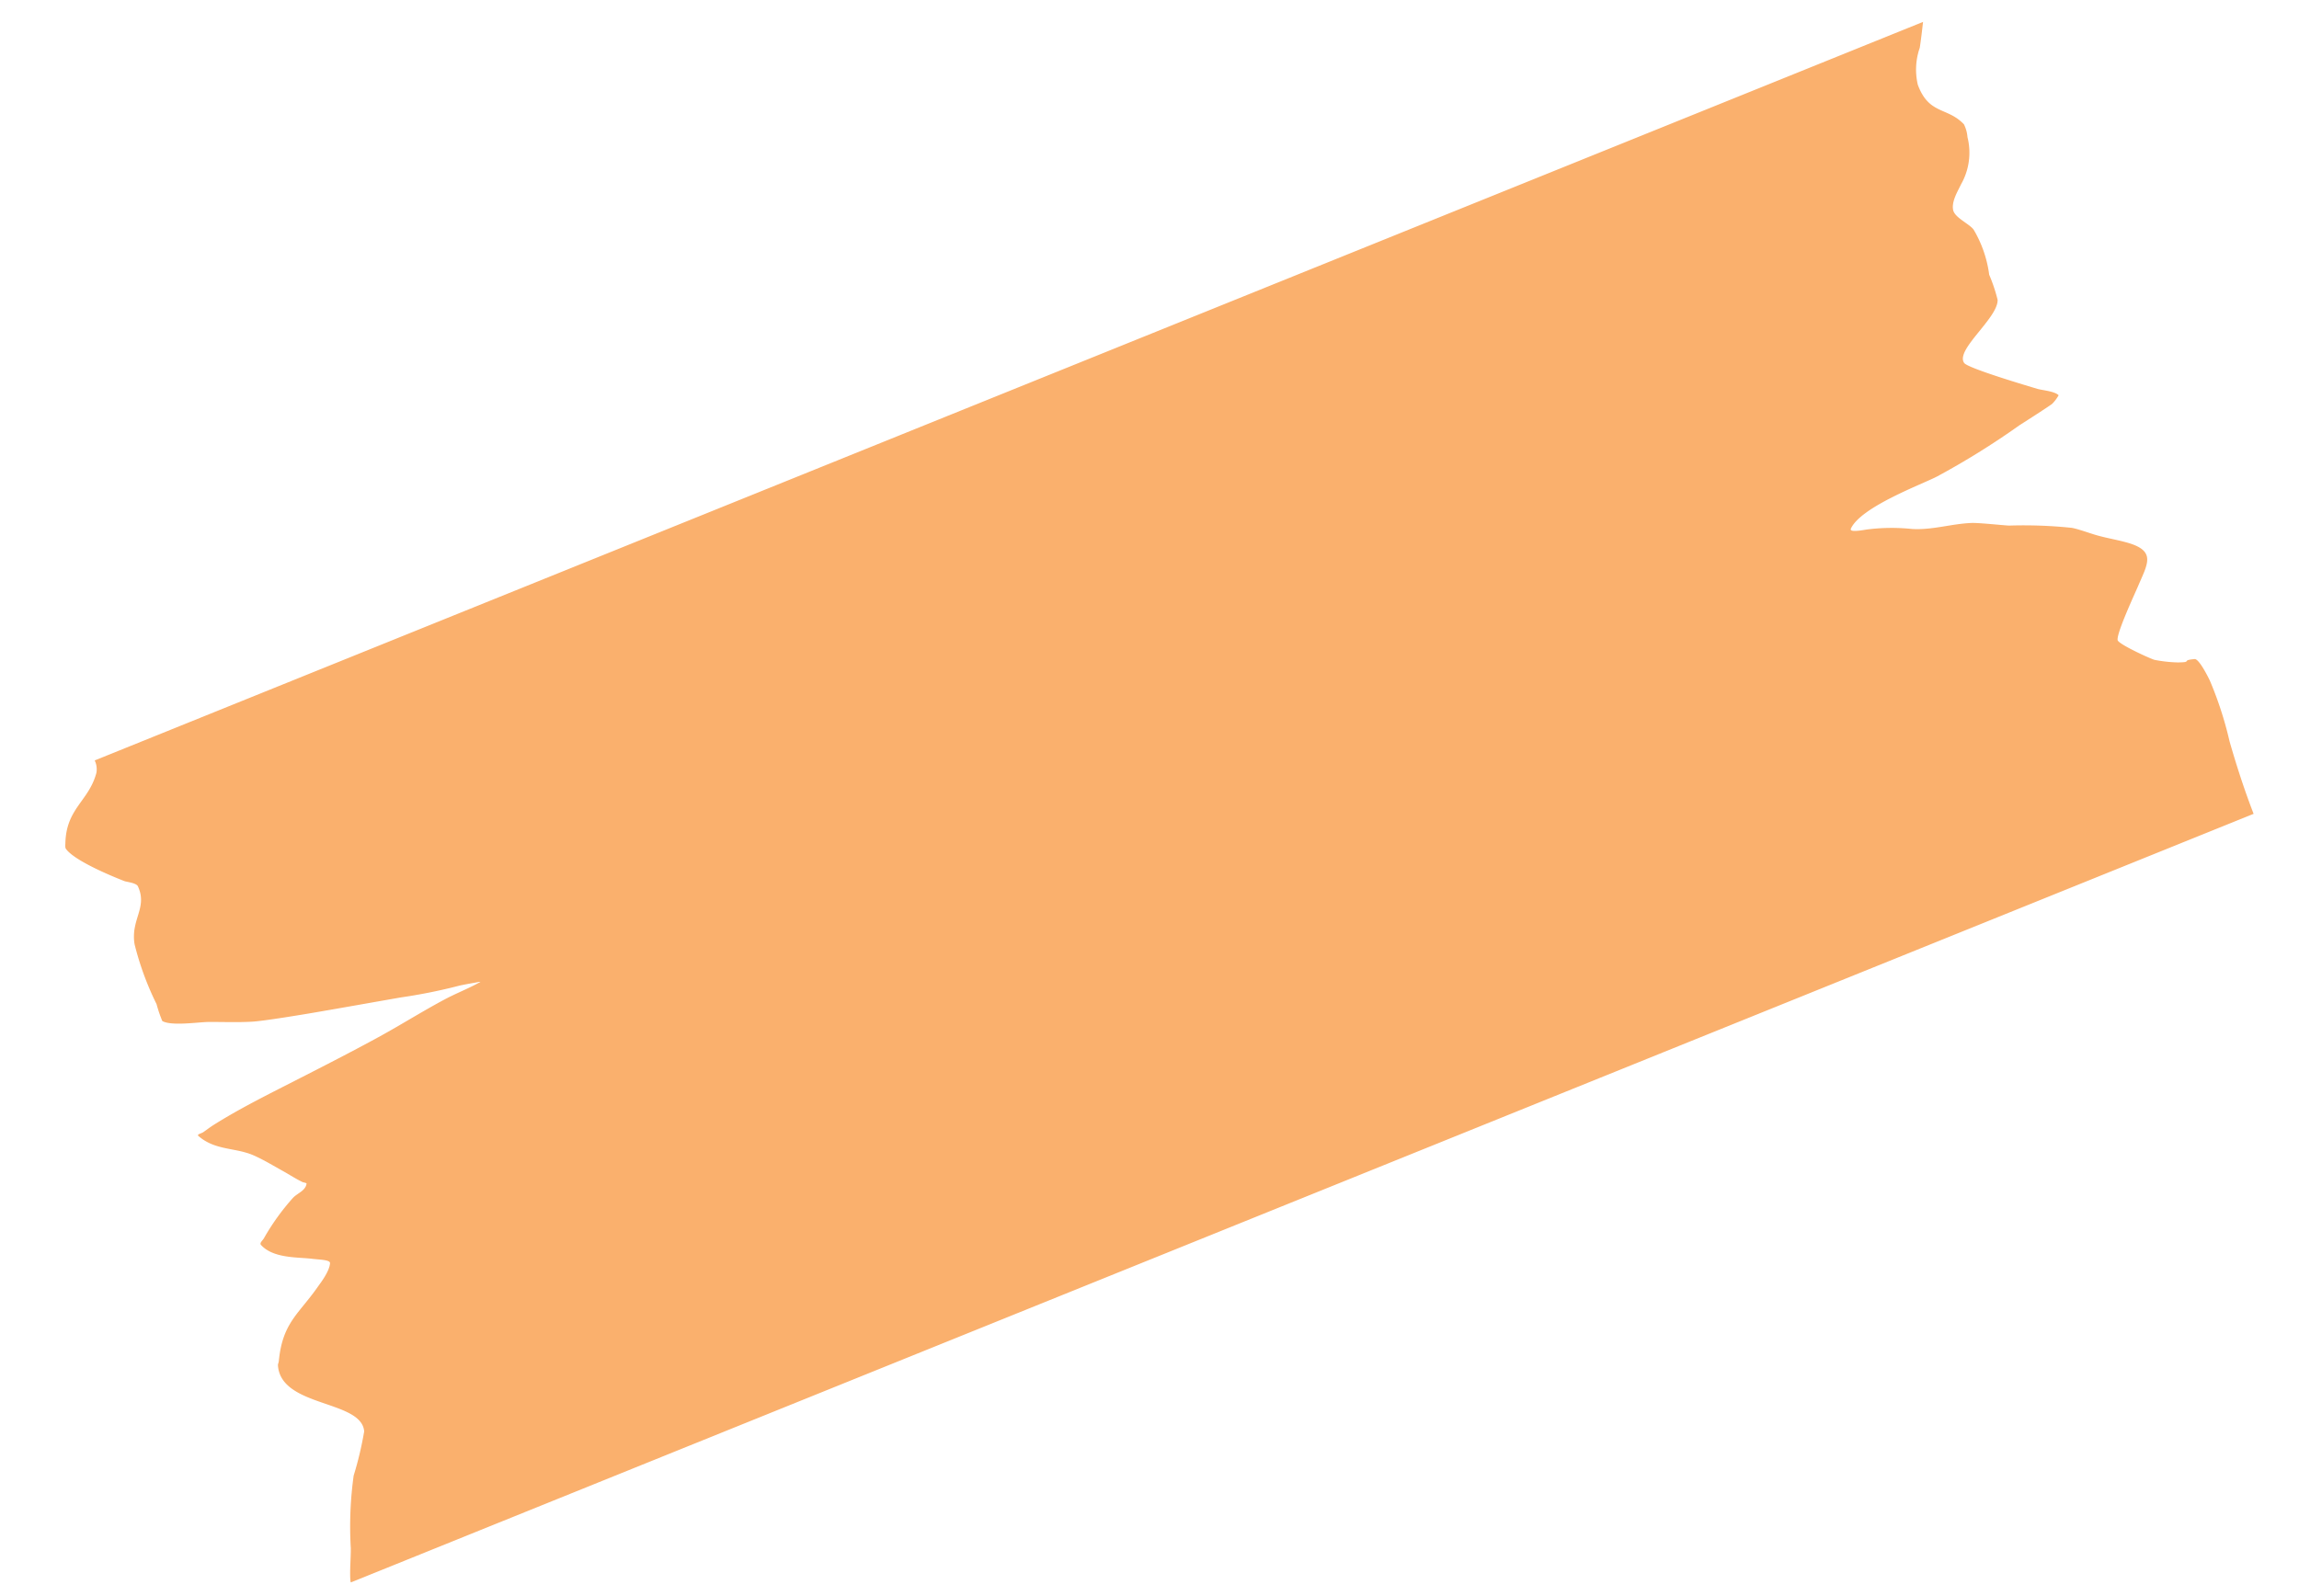 <svg xmlns="http://www.w3.org/2000/svg" xmlns:xlink="http://www.w3.org/1999/xlink" width="165.814" height="115.147" viewBox="0 0 165.814 115.147"><defs><clipPath id="clip-path"><path id="Path_189" data-name="Path 189" d="M0,27.147H150.944V-44.881H0Z" transform="translate(0 44.881)" fill="none"></path></clipPath></defs><g id="Group_125" data-name="Group 125" transform="matrix(0.951, -0.309, 0.309, 0.951, 13.869, 89.329)" opacity="0.9"><g id="Group_124" data-name="Group 124" transform="translate(0 -44.881)" clip-path="url(#clip-path)"><g id="Group_123" data-name="Group 123" transform="translate(0 0.001)"><path id="Path_188" data-name="Path 188" d="M56.848,21.173a26.278,26.278,0,0,0,0-4.606c-.067-.486-.276-1.733-.562-1.8-1.034-.238-.141.2-1.255-.154a9.877,9.877,0,0,1-1.517-.688c-.265-.173-2.13-1.883-2.088-2.176.071-.5,2.2-2.783,2.589-3.229,1.172-1.353,2.1-2.032.173-3.292C53.538,4.8,52.851,4.454,52.2,4c-.369-.257-1.043-.78-1.42-.977a33.255,33.255,0,0,0-4.243-1.55C46.233,1.366,44.53.6,44.012.454c-1.4-.393-2.82-.374-4.2-.907a14.062,14.062,0,0,0-3.146-.981c-.411-.061-1.258-.183-1.054-.409C36.771-3.116,41.455-3.3,42.67-3.5A56.932,56.932,0,0,0,49.44-5.169c.029-.01,2.457-.636,2.768-.756a2.907,2.907,0,0,0,.629-.441c-.172-.364-1.024-.713-1.313-.913-.449-.311-4.3-2.95-4.445-3.406-.356-1.1,3.316-2.317,3.7-3.587a11.777,11.777,0,0,0-.018-1.915,8.509,8.509,0,0,0-.063-3.441c-.178-.517-1.042-1.245-.966-1.818.085-.642.79-1.215,1.1-1.557a4.612,4.612,0,0,0,1.507-3.105,2.492,2.492,0,0,0,.043-.961C51.63-28.643,50.2-28.491,50.1-30.8a4.767,4.767,0,0,1,.96-2.507c.279-.557.539-1.127.8-1.7L-90.026-25.084a1.475,1.475,0,0,1-.162.892c-1.147,1.773-2.866,1.754-3.7,4.147-.029.083-.124.274-.08.4.351,1.043,2.618,2.951,3.284,3.5.117.1.782.387.815.661.205,1.7-1.253,2.109-1.521,3.908a21.39,21.39,0,0,0,.173,4.593A9.839,9.839,0,0,0-91.2-5.7c.488.565,2.513.892,3.154,1.1,1,.318,1.988.687,3,.952.807.212,3.5.619,4.333.741,2.133.311,4.266.605,6.4.908A39.345,39.345,0,0,0-70-1.5c.406.042.81.1,1.216.156.088.011.347.043.26.059-.936.186-1.887.234-2.825.4C-73.1-.573-74.833-.135-76.582.2c-2.374.453-5.5.945-7.821,1.311-1.879.3-3.746.6-5.6,1.069-.289.075-.573.175-.86.263-.143.045-.514,0-.425.146.825,1.39,2.282,1.61,3.361,2.571.586.525,1.112,1.139,1.658,1.724.372.4.721.838,1.111,1.207.011.011.25.14.231.18-.234.485-.847.449-1.266.688a16.739,16.739,0,0,0-2.89,2.126c-.125.112-.414.213-.339.382.546,1.22,2.272,1.655,3.218,2.1.443.209,1.2.457,1.112.687-.21.56-1.143,1.184-1.337,1.332-1.934,1.47-3.237,1.679-4.352,4.232-.095.215-.135.133-.189.411-.562,2.873,5,4.137,4.47,6.334a24.906,24.906,0,0,1-1.708,2.8,26.74,26.74,0,0,0-1.817,4.927c-.23.719-.536,1.4-.73,2.133-.018.063-.021.14-.037.205L56.881,26.7c-.1-1.83-.1-3.664-.034-5.522" transform="translate(93.984 35.005)" fill="#f9a75d"></path></g></g></g></svg>